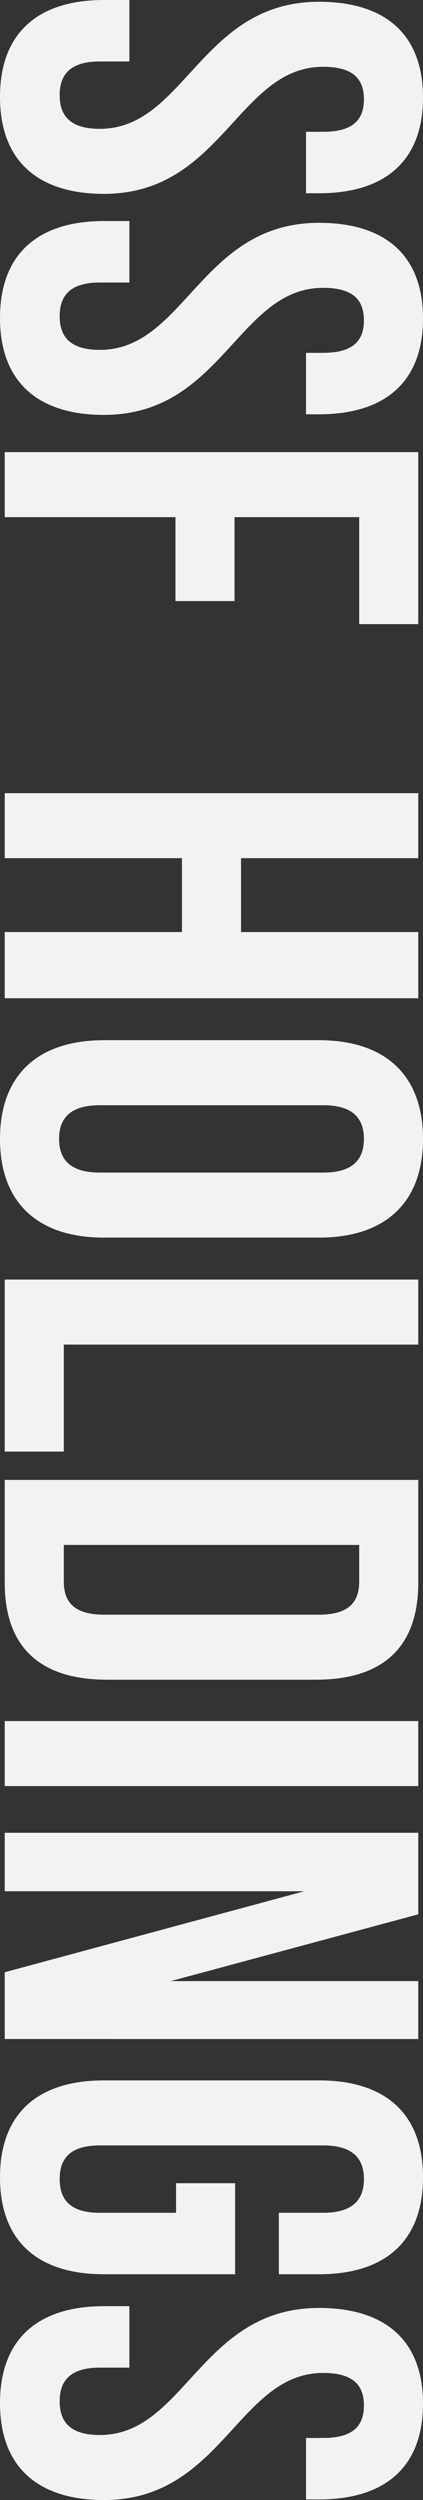 <?xml version="1.0" encoding="UTF-8"?>
<svg id="_レイヤー_2" data-name="レイヤー_2" xmlns="http://www.w3.org/2000/svg" width="465.4" height="2749.43" viewBox="0 0 465.4 2749.43">
  <rect x="0" y="0" width="465.4" height="2749.43" fill="#333333" stroke="none"/>
  <defs>
    <style>
      .cls-1 {
        fill: #f2f2f2;
      }
    </style>
  </defs>
  <g id="_具" data-name="具">
    <g>
      <path class="cls-1" d="M465.4,107.25c0,69.55-41.6,105.3-114.4,105.3h-14.3v-67.6h18.85c32.5,0,44.85-13,44.85-35.75s-12.35-35.75-44.85-35.75c-93.6,0-111.15,139.75-241.15,139.75C41.6,213.2,0,176.8,0,106.6S41.6,0,114.4,0h27.95v67.6h-32.5c-32.5,0-44.2,14.3-44.2,37.05s11.7,37.05,44.2,37.05C203.45,141.7,221,1.95,351,1.95c72.8,0,114.4,35.75,114.4,105.3Z"/>
      <path class="cls-1" d="M465.4,350.34c0,69.55-41.6,105.3-114.4,105.3h-14.3v-67.6h18.85c32.5,0,44.85-13,44.85-35.75s-12.35-35.75-44.85-35.75c-93.6,0-111.15,139.75-241.15,139.75C41.6,456.29,0,419.89,0,349.69s41.6-106.6,114.4-106.6h27.95v67.6h-32.5c-32.5,0-44.2,14.3-44.2,37.05s11.7,37.05,44.2,37.05c93.6,0,111.15-139.75,241.15-139.75,72.8,0,114.4,35.75,114.4,105.3Z"/>
      <path class="cls-1" d="M258.05,568.74v92.3h-65v-92.3H5.2v-71.5h455v189.15h-65v-117.65h-137.15Z"/>
      <path class="cls-1" d="M5.2,943.78v-71.5h455v71.5h-195v81.25h195v72.8H5.2v-72.8h195v-81.25H5.2Z"/>
      <path class="cls-1" d="M351,1143.97c72.8,0,114.4,38.35,114.4,108.55s-41.6,108.55-114.4,108.55H114.4c-72.8,0-114.4-38.35-114.4-108.55s41.6-108.55,114.4-108.55h236.6ZM109.85,1215.47c-32.5,0-44.85,14.3-44.85,37.05s12.35,37.05,44.85,37.05h245.7c32.5,0,44.85-14.3,44.85-37.05s-12.35-37.05-44.85-37.05H109.85Z"/>
      <path class="cls-1" d="M460.2,1407.22v71.5H70.2v117.65H5.2v-189.15h455Z"/>
      <path class="cls-1" d="M460.2,1627.56v113.1c0,71.5-39.65,106.6-112.45,106.6H117.65c-72.8,0-112.45-35.1-112.45-106.6v-113.1h455ZM395.2,1699.06H70.2v40.3c0,22.75,11.7,36.4,44.2,36.4h236.6c32.5,0,44.2-13.65,44.2-36.4v-40.3Z"/>
      <path class="cls-1" d="M460.2,1892.75v71.5H5.2v-71.5h455Z"/>
      <path class="cls-1" d="M334.75,2079.94H5.2v-64.35h455v89.7l-272.35,73.45h272.35v63.7H5.2v-73.45l329.55-89.05Z"/>
      <path class="cls-1" d="M258.7,2401.03v100.1H114.4c-72.8,0-114.4-36.4-114.4-106.6s41.6-106.6,114.4-106.6h236.6c72.8,0,114.4,36.4,114.4,106.6s-41.6,106.6-114.4,106.6h-44.2v-67.6h48.75c32.5,0,44.85-14.3,44.85-37.05s-12.35-37.05-44.85-37.05H109.85c-32.5,0-44.2,14.3-44.2,37.05s11.7,37.05,44.2,37.05h83.85v-32.5h65Z"/>
      <path class="cls-1" d="M465.4,2643.48c0,69.55-41.6,105.3-114.4,105.3h-14.3v-67.6h18.85c32.5,0,44.85-13,44.85-35.75s-12.35-35.75-44.85-35.75c-93.6,0-111.15,139.75-241.15,139.75-72.8,0-114.4-36.4-114.4-106.6s41.6-106.6,114.4-106.6h27.95v67.6h-32.5c-32.5,0-44.2,14.3-44.2,37.05s11.7,37.05,44.2,37.05c93.6,0,111.15-139.75,241.15-139.75,72.8,0,114.4,35.75,114.4,105.3Z"/>
    </g>
  </g>
</svg>
